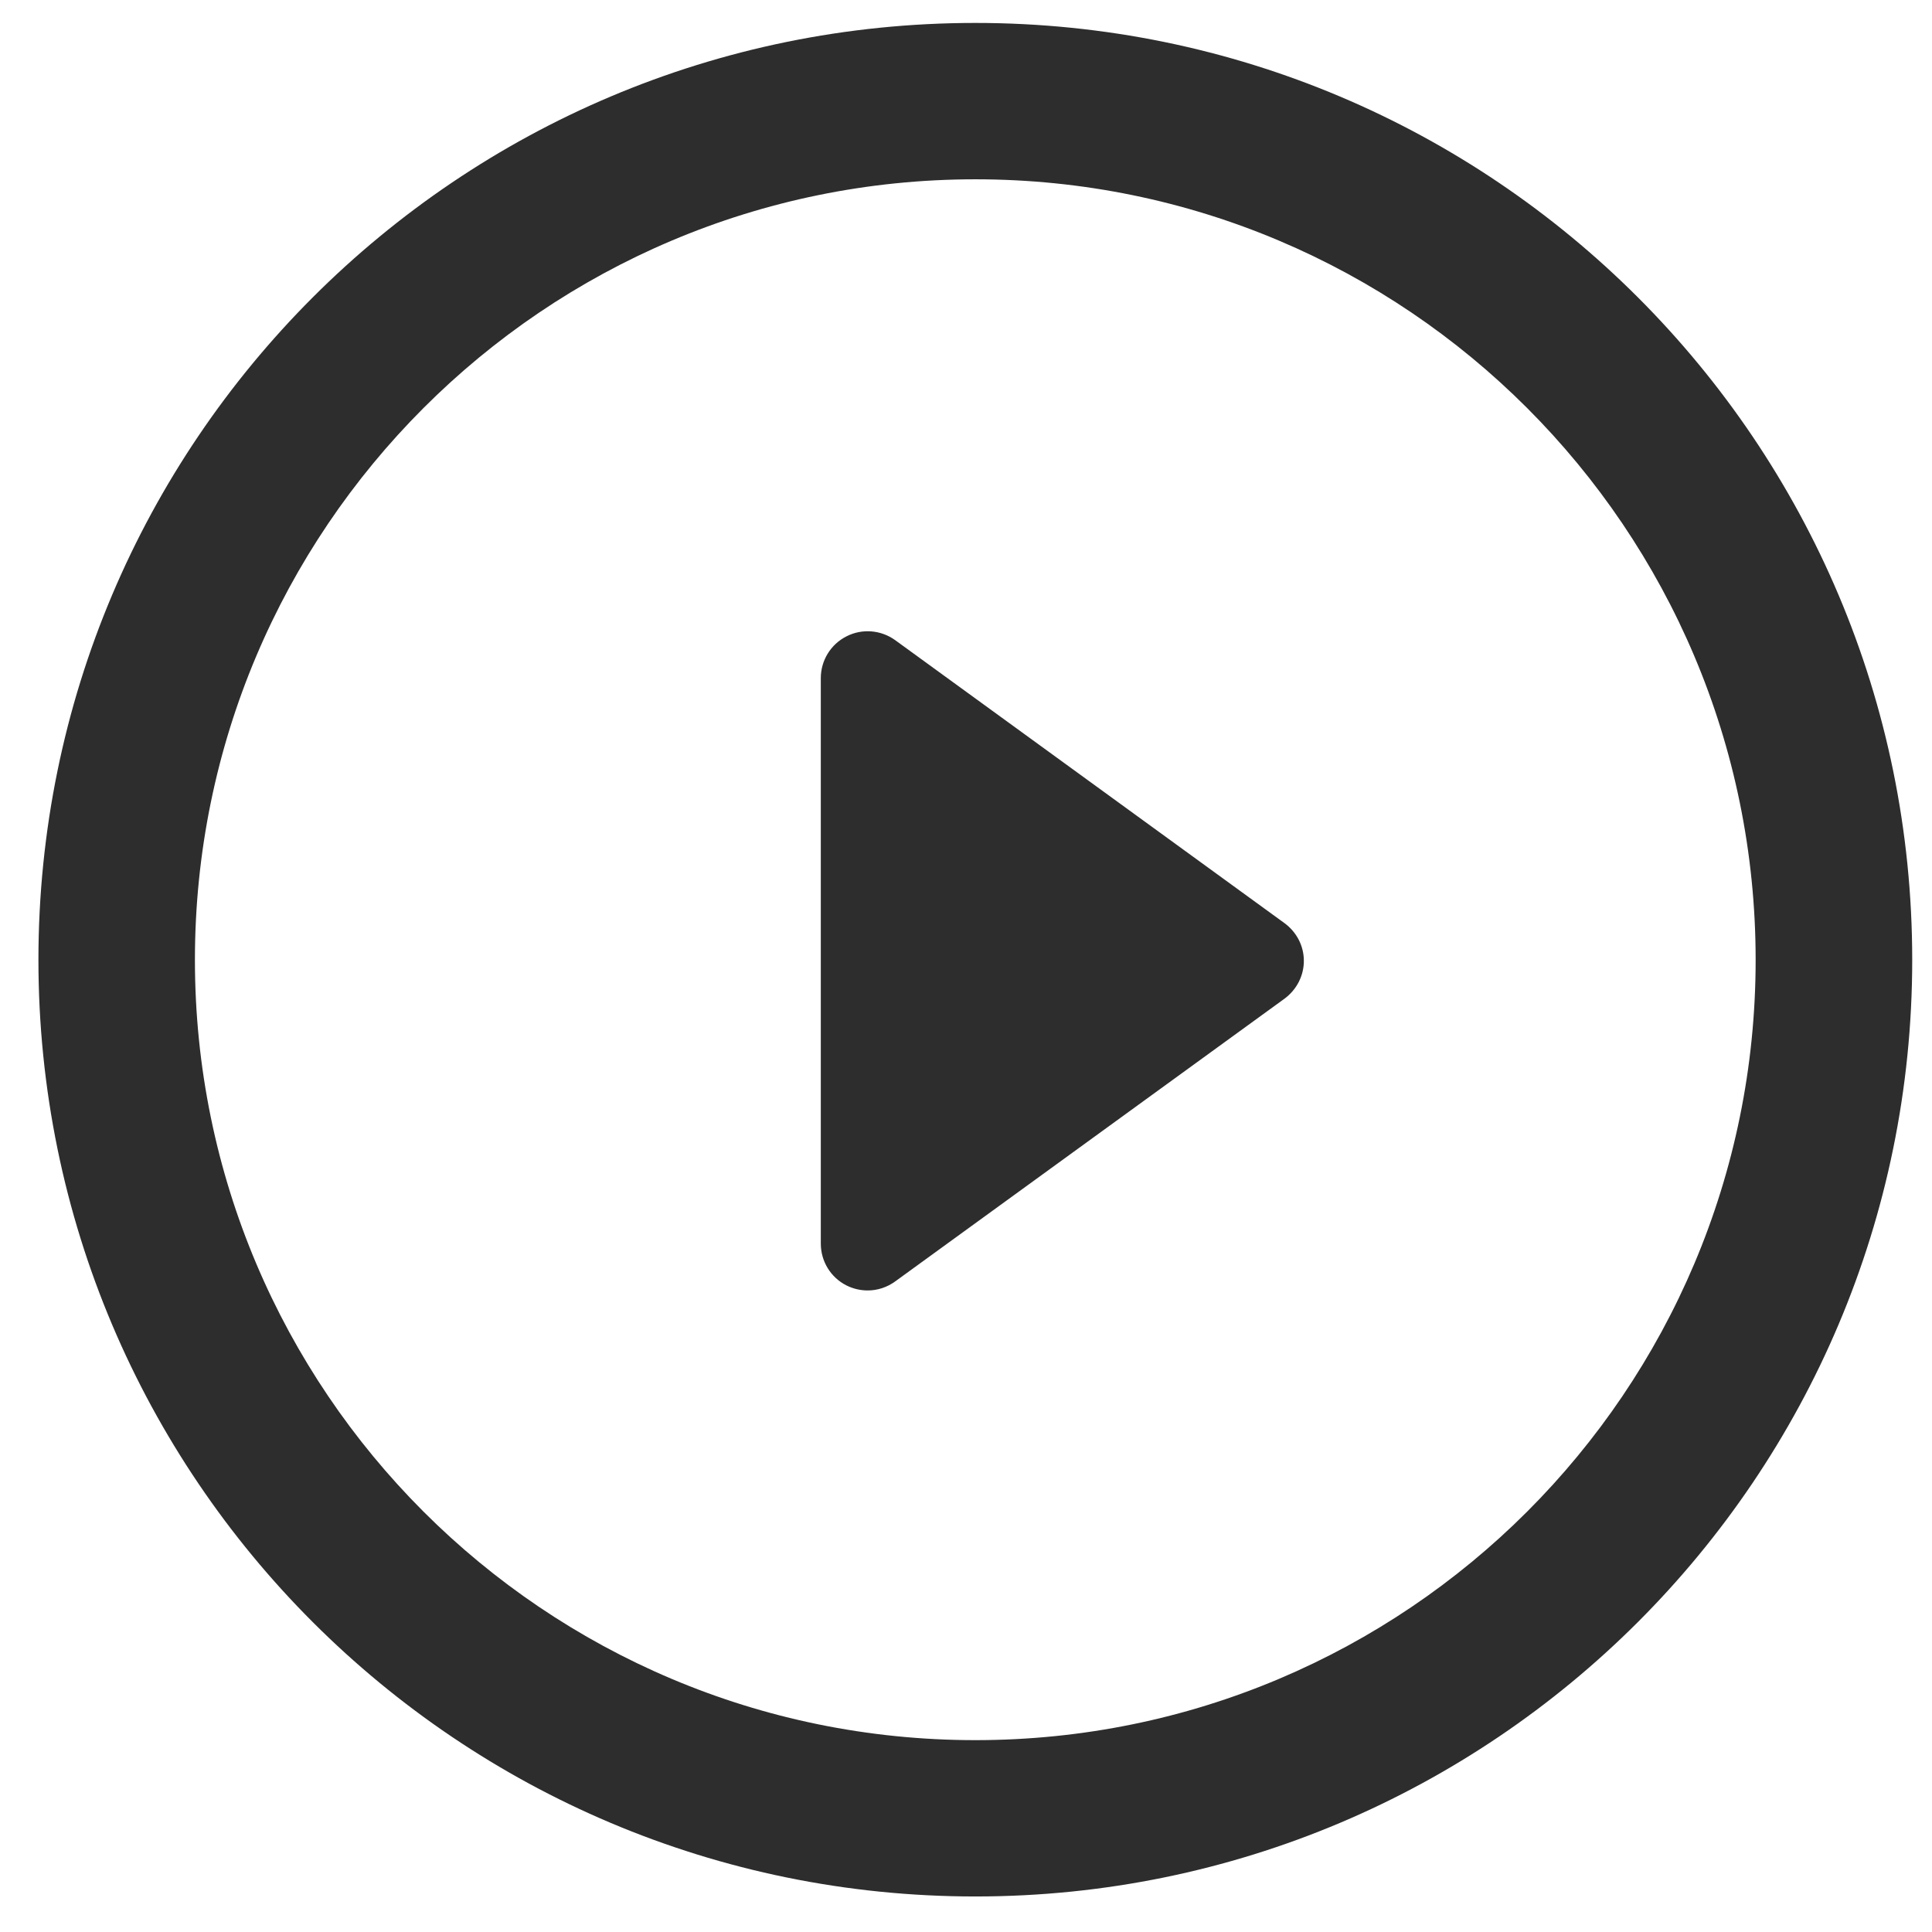 <svg width="46" height="46" viewBox="0 0 46 46" fill="none" xmlns="http://www.w3.org/2000/svg">
<g id="Group">
<path id="Vector" d="M30.581 21.978L21.317 15.244C20.977 14.997 20.525 14.96 20.153 15.152C19.777 15.342 19.543 15.728 19.543 16.145V29.609C19.543 30.03 19.777 30.415 20.153 30.605C20.312 30.685 20.485 30.725 20.66 30.725C20.889 30.725 21.121 30.652 21.317 30.508L30.581 23.78C30.873 23.565 31.044 23.232 31.044 22.879C31.045 22.52 30.87 22.189 30.581 21.978Z" fill="#2D2D2D"/>
<path id="Vector_2" d="M23.223 0.546C10.901 0.546 0.915 10.531 0.915 22.854C0.915 35.172 10.901 45.154 23.223 45.154C35.542 45.154 45.529 35.17 45.529 22.854C45.531 10.531 35.542 0.546 23.223 0.546ZM23.223 41.432C12.961 41.432 4.641 33.117 4.641 22.854C4.641 12.595 12.961 4.269 23.223 4.269C33.483 4.269 41.801 12.594 41.801 22.854C41.803 33.117 33.483 41.432 23.223 41.432Z" fill="#2D2D2D"/>
</g>
</svg>
